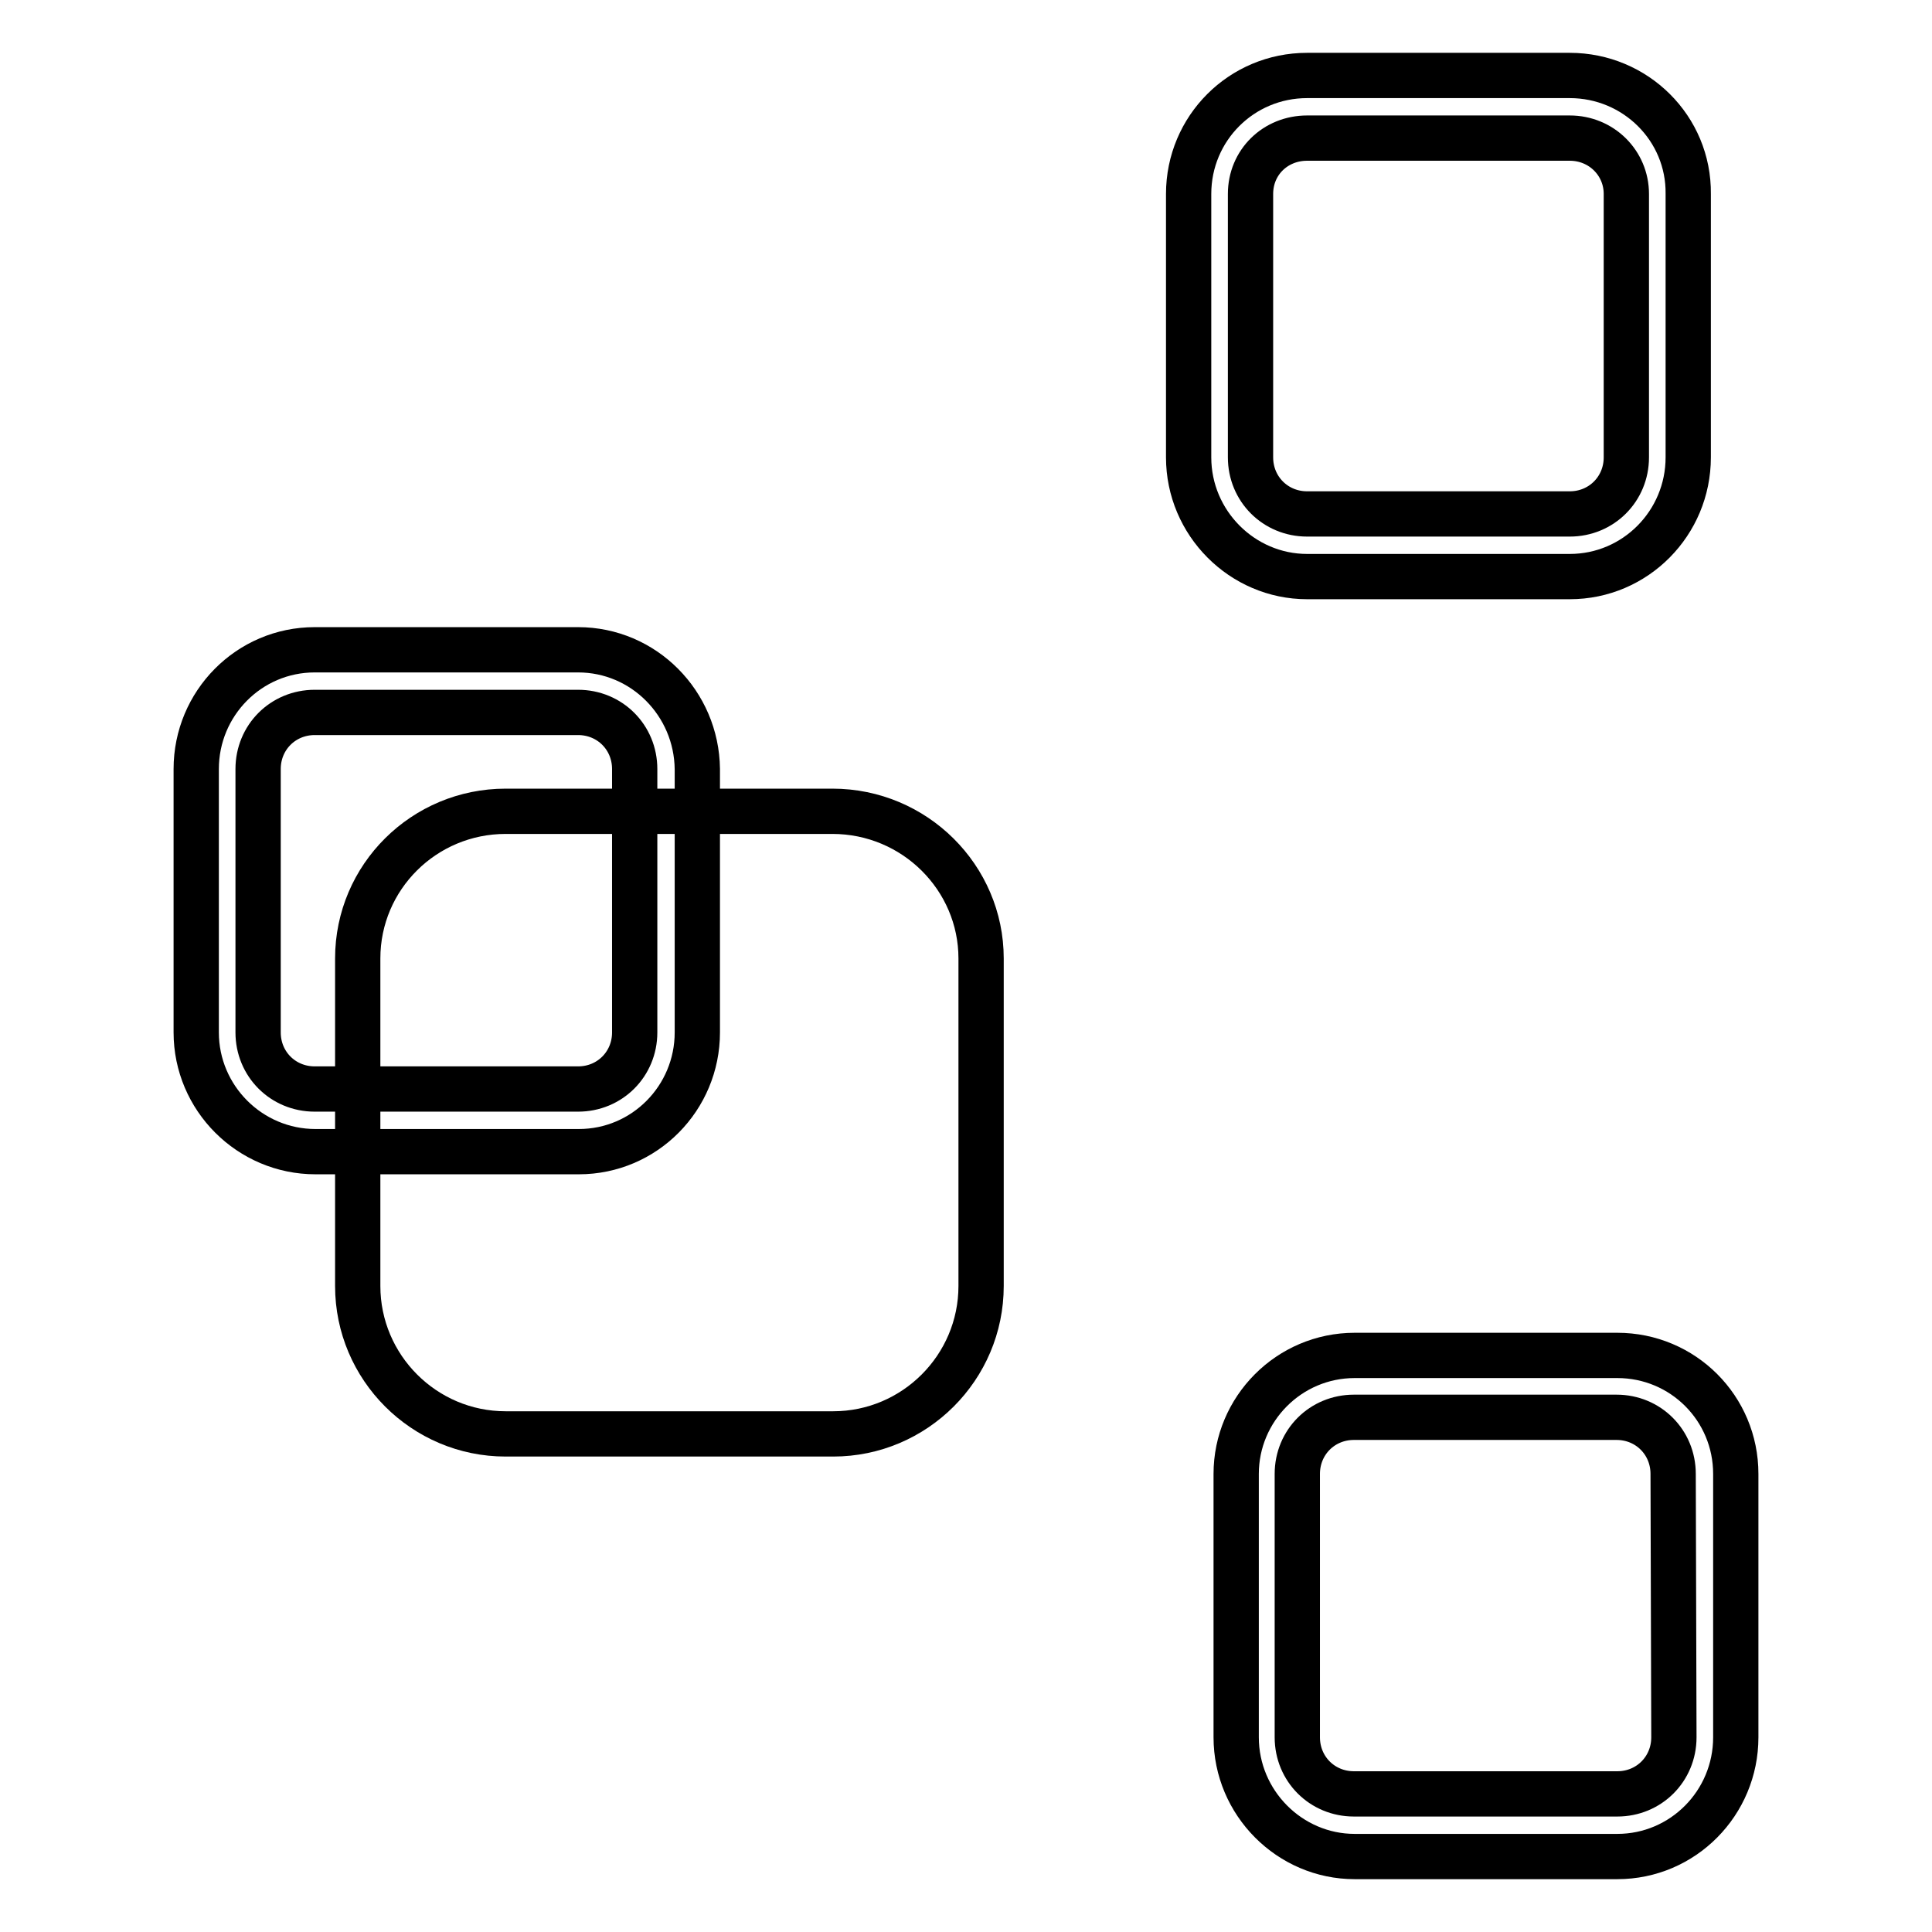 <?xml version="1.0" encoding="utf-8"?>
<!-- Svg Vector Icons : http://www.onlinewebfonts.com/icon -->
<!DOCTYPE svg PUBLIC "-//W3C//DTD SVG 1.1//EN" "http://www.w3.org/Graphics/SVG/1.1/DTD/svg11.dtd">
<svg version="1.1" xmlns="http://www.w3.org/2000/svg" xmlns:xlink="http://www.w3.org/1999/xlink" x="0px" y="0px" viewBox="0 0 256 256" enable-background="new 0 0 256 256" xml:space="preserve">
<g><g><path stroke-width="6" fill-opacity="0" stroke="#000000"  d="M110.3,107.5H67c-10.8,0-19.6,8.7-19.6,19.5v43.4c0,10.8,8.8,19.6,19.6,19.6h43.4c10.8,0,19.6-8.8,19.6-19.6v-43.4C130,116.3,121.2,107.5,110.3,107.5z"/><path stroke-width="6" fill-opacity="0" stroke="#000000"  d="M208,10h-34.8c-8.7,0-15.7,7-15.7,15.7v34.9c0,8.7,7.1,15.8,15.7,15.8H208c8.7,0,15.7-7.1,15.7-15.8V25.7C223.8,17,216.7,10,208,10z M215.5,60.6c0,4.2-3.3,7.5-7.5,7.5h-34.8c-4.2,0-7.5-3.3-7.5-7.5V25.7c0-4.2,3.3-7.4,7.5-7.4H208c4.2,0,7.5,3.3,7.5,7.4V60.6z"/><path stroke-width="6" fill-opacity="0" stroke="#000000"  d="M76.6,86.1H41.7C33,86.1,26,93.2,26,101.9v34.9c0,8.7,7.1,15.8,15.8,15.8h34.9c8.7,0,15.7-7.1,15.7-15.8v-34.9C92.3,93.2,85.3,86.1,76.6,86.1z M84.1,136.8c0,4.2-3.3,7.5-7.5,7.5H41.7c-4.2,0-7.5-3.3-7.5-7.5v-34.9c0-4.2,3.3-7.5,7.5-7.5h34.9c4.2,0,7.5,3.3,7.5,7.5V136.8L84.1,136.8z"/><path stroke-width="6" fill-opacity="0" stroke="#000000"  d="M214.3,179.6h-34.8c-8.7,0-15.7,7.1-15.7,15.7v34.9c0,8.7,7.1,15.8,15.7,15.8h34.8c8.7,0,15.7-7.1,15.7-15.8v-34.9C230,186.6,223,179.6,214.3,179.6z M221.8,230.2c0,4.2-3.3,7.5-7.5,7.5h-34.9c-4.2,0-7.5-3.3-7.5-7.5v-34.9c0-4.2,3.3-7.5,7.5-7.5h34.8c4.2,0,7.5,3.3,7.5,7.5L221.8,230.2L221.8,230.2z"/></g></g>
</svg>